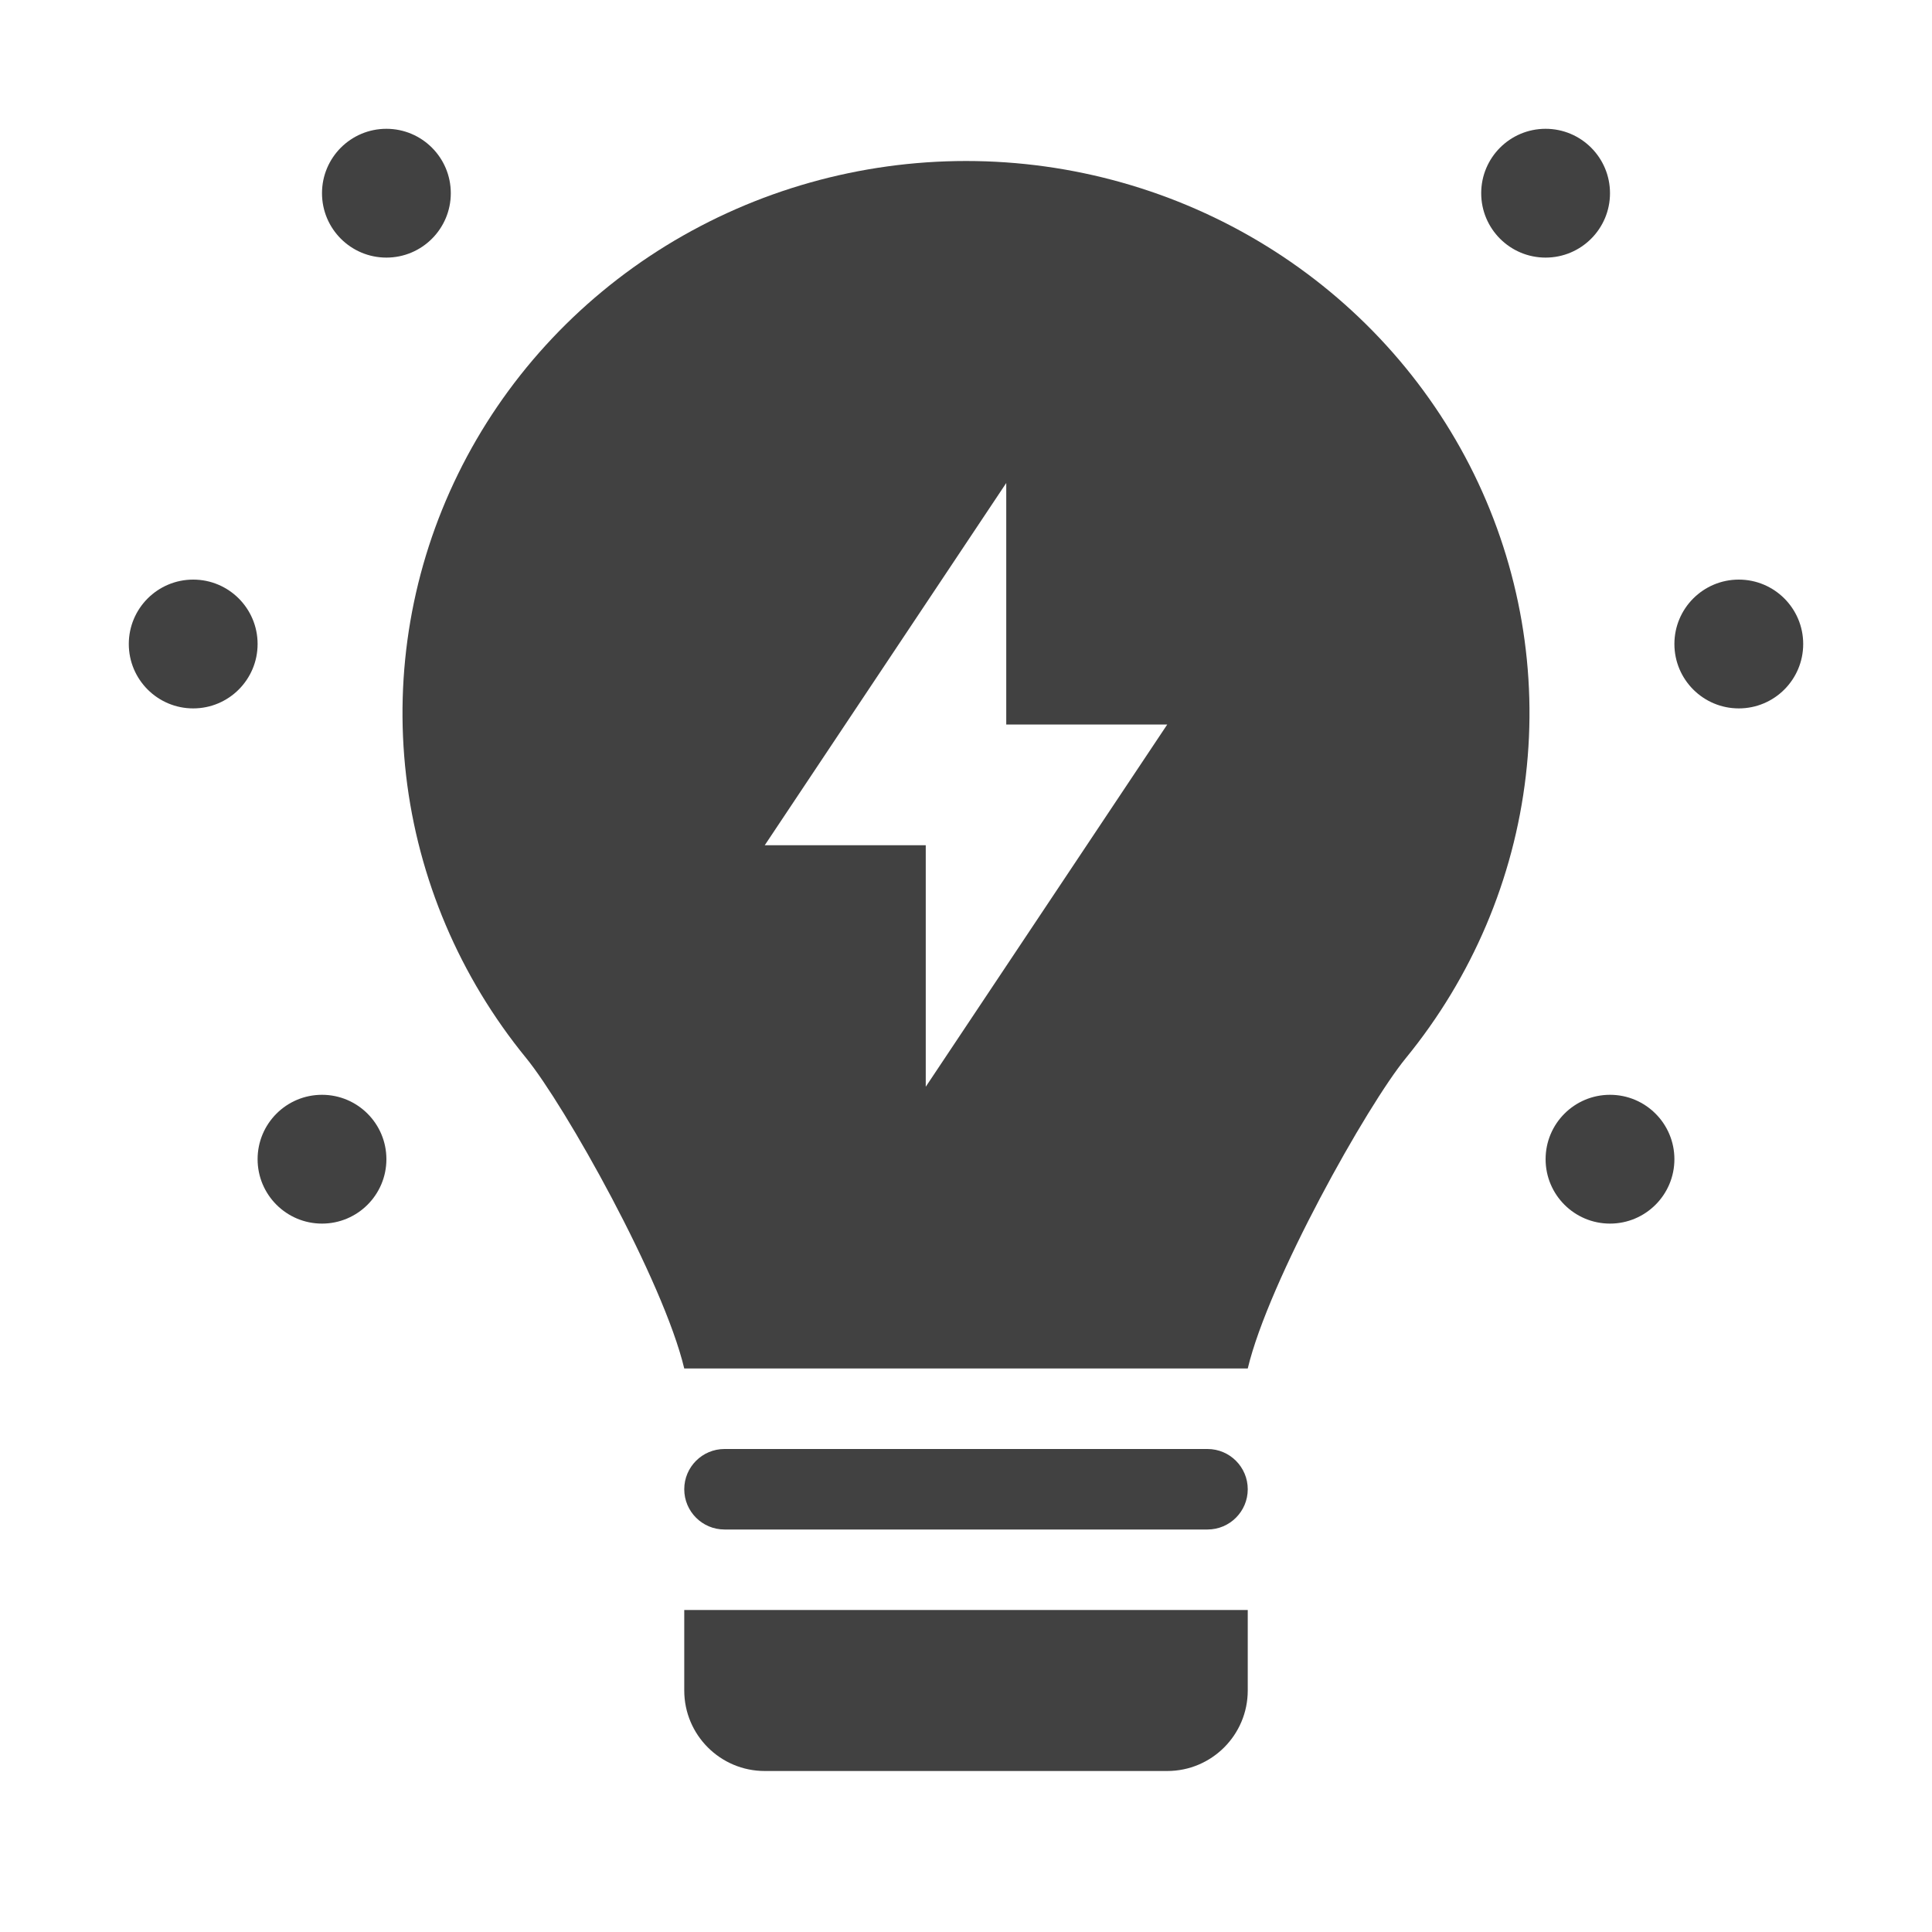 <?xml version="1.0" encoding="UTF-8"?> <svg xmlns="http://www.w3.org/2000/svg" width="30" height="30" viewBox="0 0 30 30" fill="none"><path fill-rule="evenodd" clip-rule="evenodd" d="M8.169 16.428C8.77 17.163 10.3 19.886 10.625 21.25H19.375C19.7 19.887 21.228 17.164 21.83 16.43C22.86 15.17 23.506 13.65 23.693 12.045C23.881 10.441 23.601 8.817 22.888 7.361C22.174 5.906 21.055 4.677 19.66 3.817C18.265 2.957 16.65 2.5 15.001 2.5C13.353 2.5 11.738 2.956 10.342 3.815C8.947 4.675 7.827 5.903 7.113 7.359C6.399 8.814 6.12 10.438 6.306 12.043C6.493 13.647 7.139 15.167 8.169 16.428ZM15.625 7.5L11.875 13.125H14.375V16.875L18.125 11.25H15.625V7.5Z" fill="#414141"></path><path d="M10.625 23.125C10.625 22.78 10.905 22.5 11.25 22.5H18.75C19.095 22.5 19.375 22.78 19.375 23.125C19.375 23.47 19.095 23.75 18.75 23.75H11.25C10.905 23.75 10.625 23.47 10.625 23.125Z" fill="#414141"></path><path d="M19.375 25H10.625V26.25C10.625 26.94 11.185 27.5 11.875 27.5H18.125C18.815 27.5 19.375 26.94 19.375 26.25V25Z" fill="#414141"></path><circle cx="3" cy="10" r="1" fill="#414141"></circle><circle cx="27" cy="10" r="1" fill="#414141"></circle><circle cx="25" cy="18" r="1" fill="#414141"></circle><circle cx="5" cy="18" r="1" fill="#414141"></circle><circle cx="6" cy="3" r="1" fill="#414141"></circle><circle cx="24" cy="3" r="1" fill="#414141"></circle></svg> 